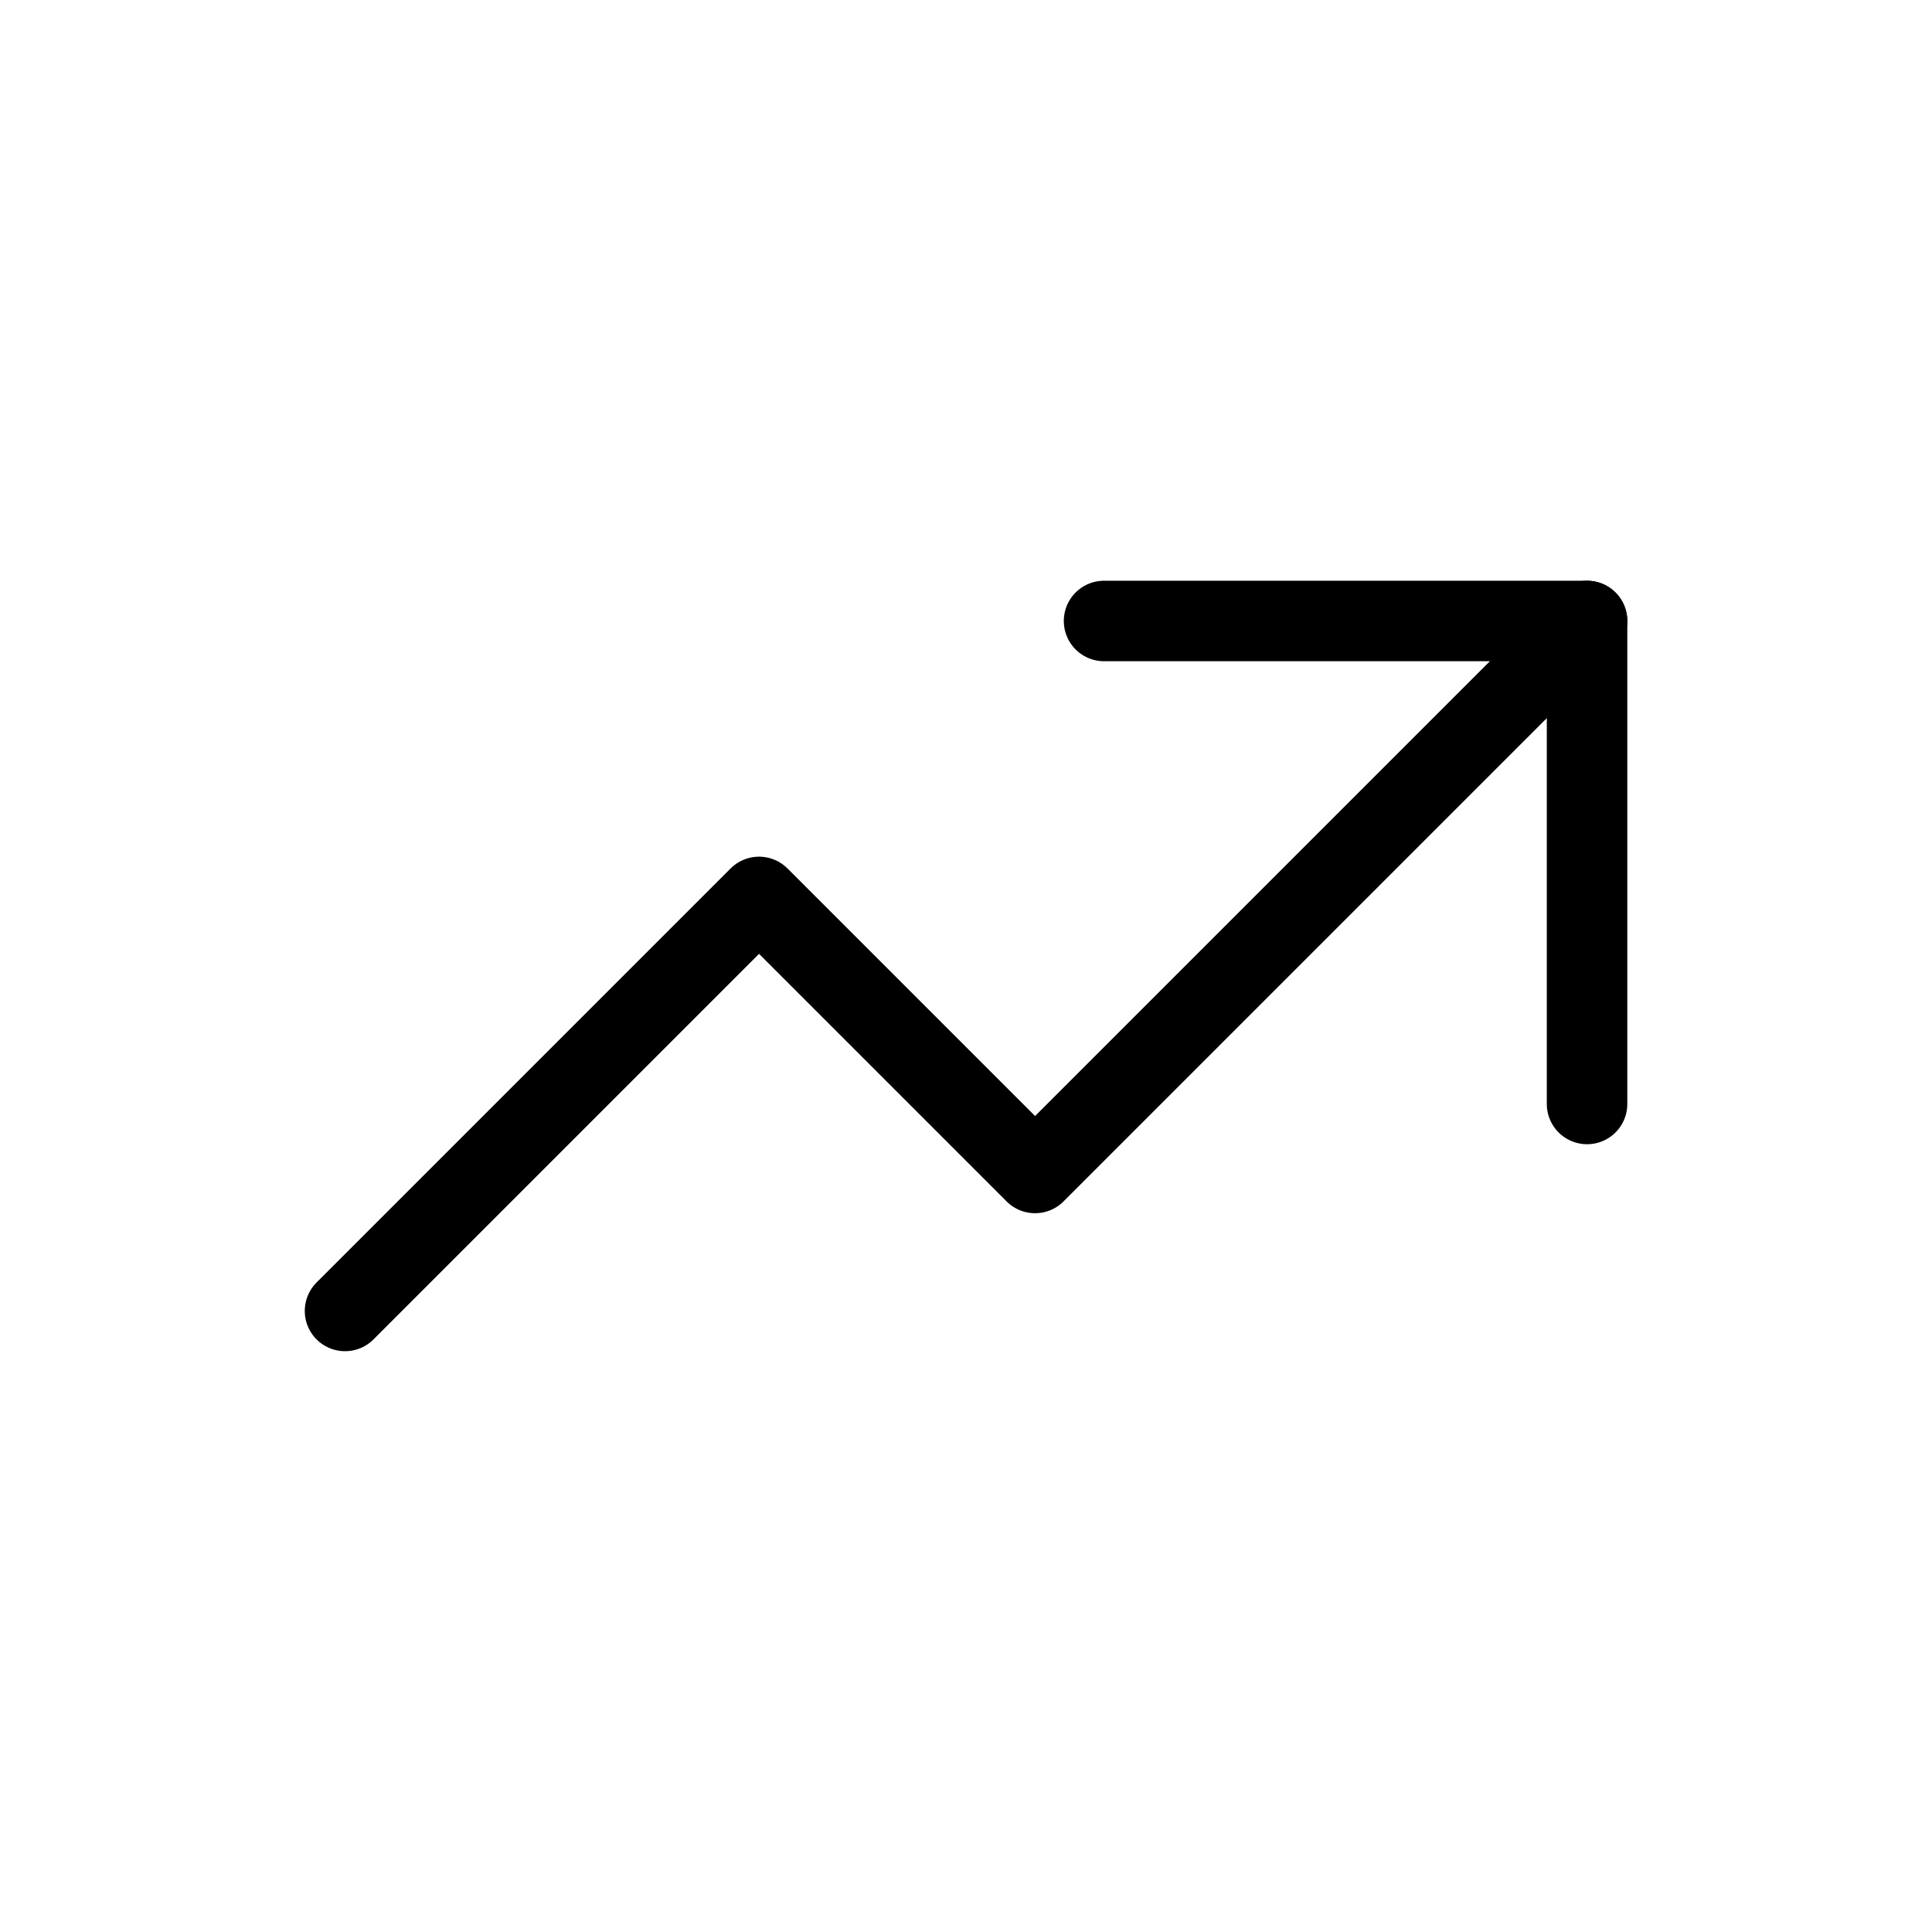 <svg xmlns="http://www.w3.org/2000/svg" width="24" height="24" viewBox="0 0 24 24">
  <g id="trending-up" transform="translate(2)">
    <rect id="Rectangle_7" data-name="Rectangle 7" width="24" height="24" transform="translate(-2)" fill="none"/>
    <g id="Group_15" data-name="Group 15" transform="translate(-0.714 0.714)">
      <path id="Path_22" data-name="Path 22" d="M3,15.571l5.143-5.143,3.429,3.429L18.429,7" transform="translate(0)" fill="none" stroke="#000" stroke-linecap="round" stroke-linejoin="round" stroke-width="1"/>
      <path id="Path_23" data-name="Path 23" d="M14,7h6v6" transform="translate(-1.571)" fill="none" stroke="#000" stroke-linecap="round" stroke-linejoin="round" stroke-width="1"/>
    </g>
  </g>
</svg>
